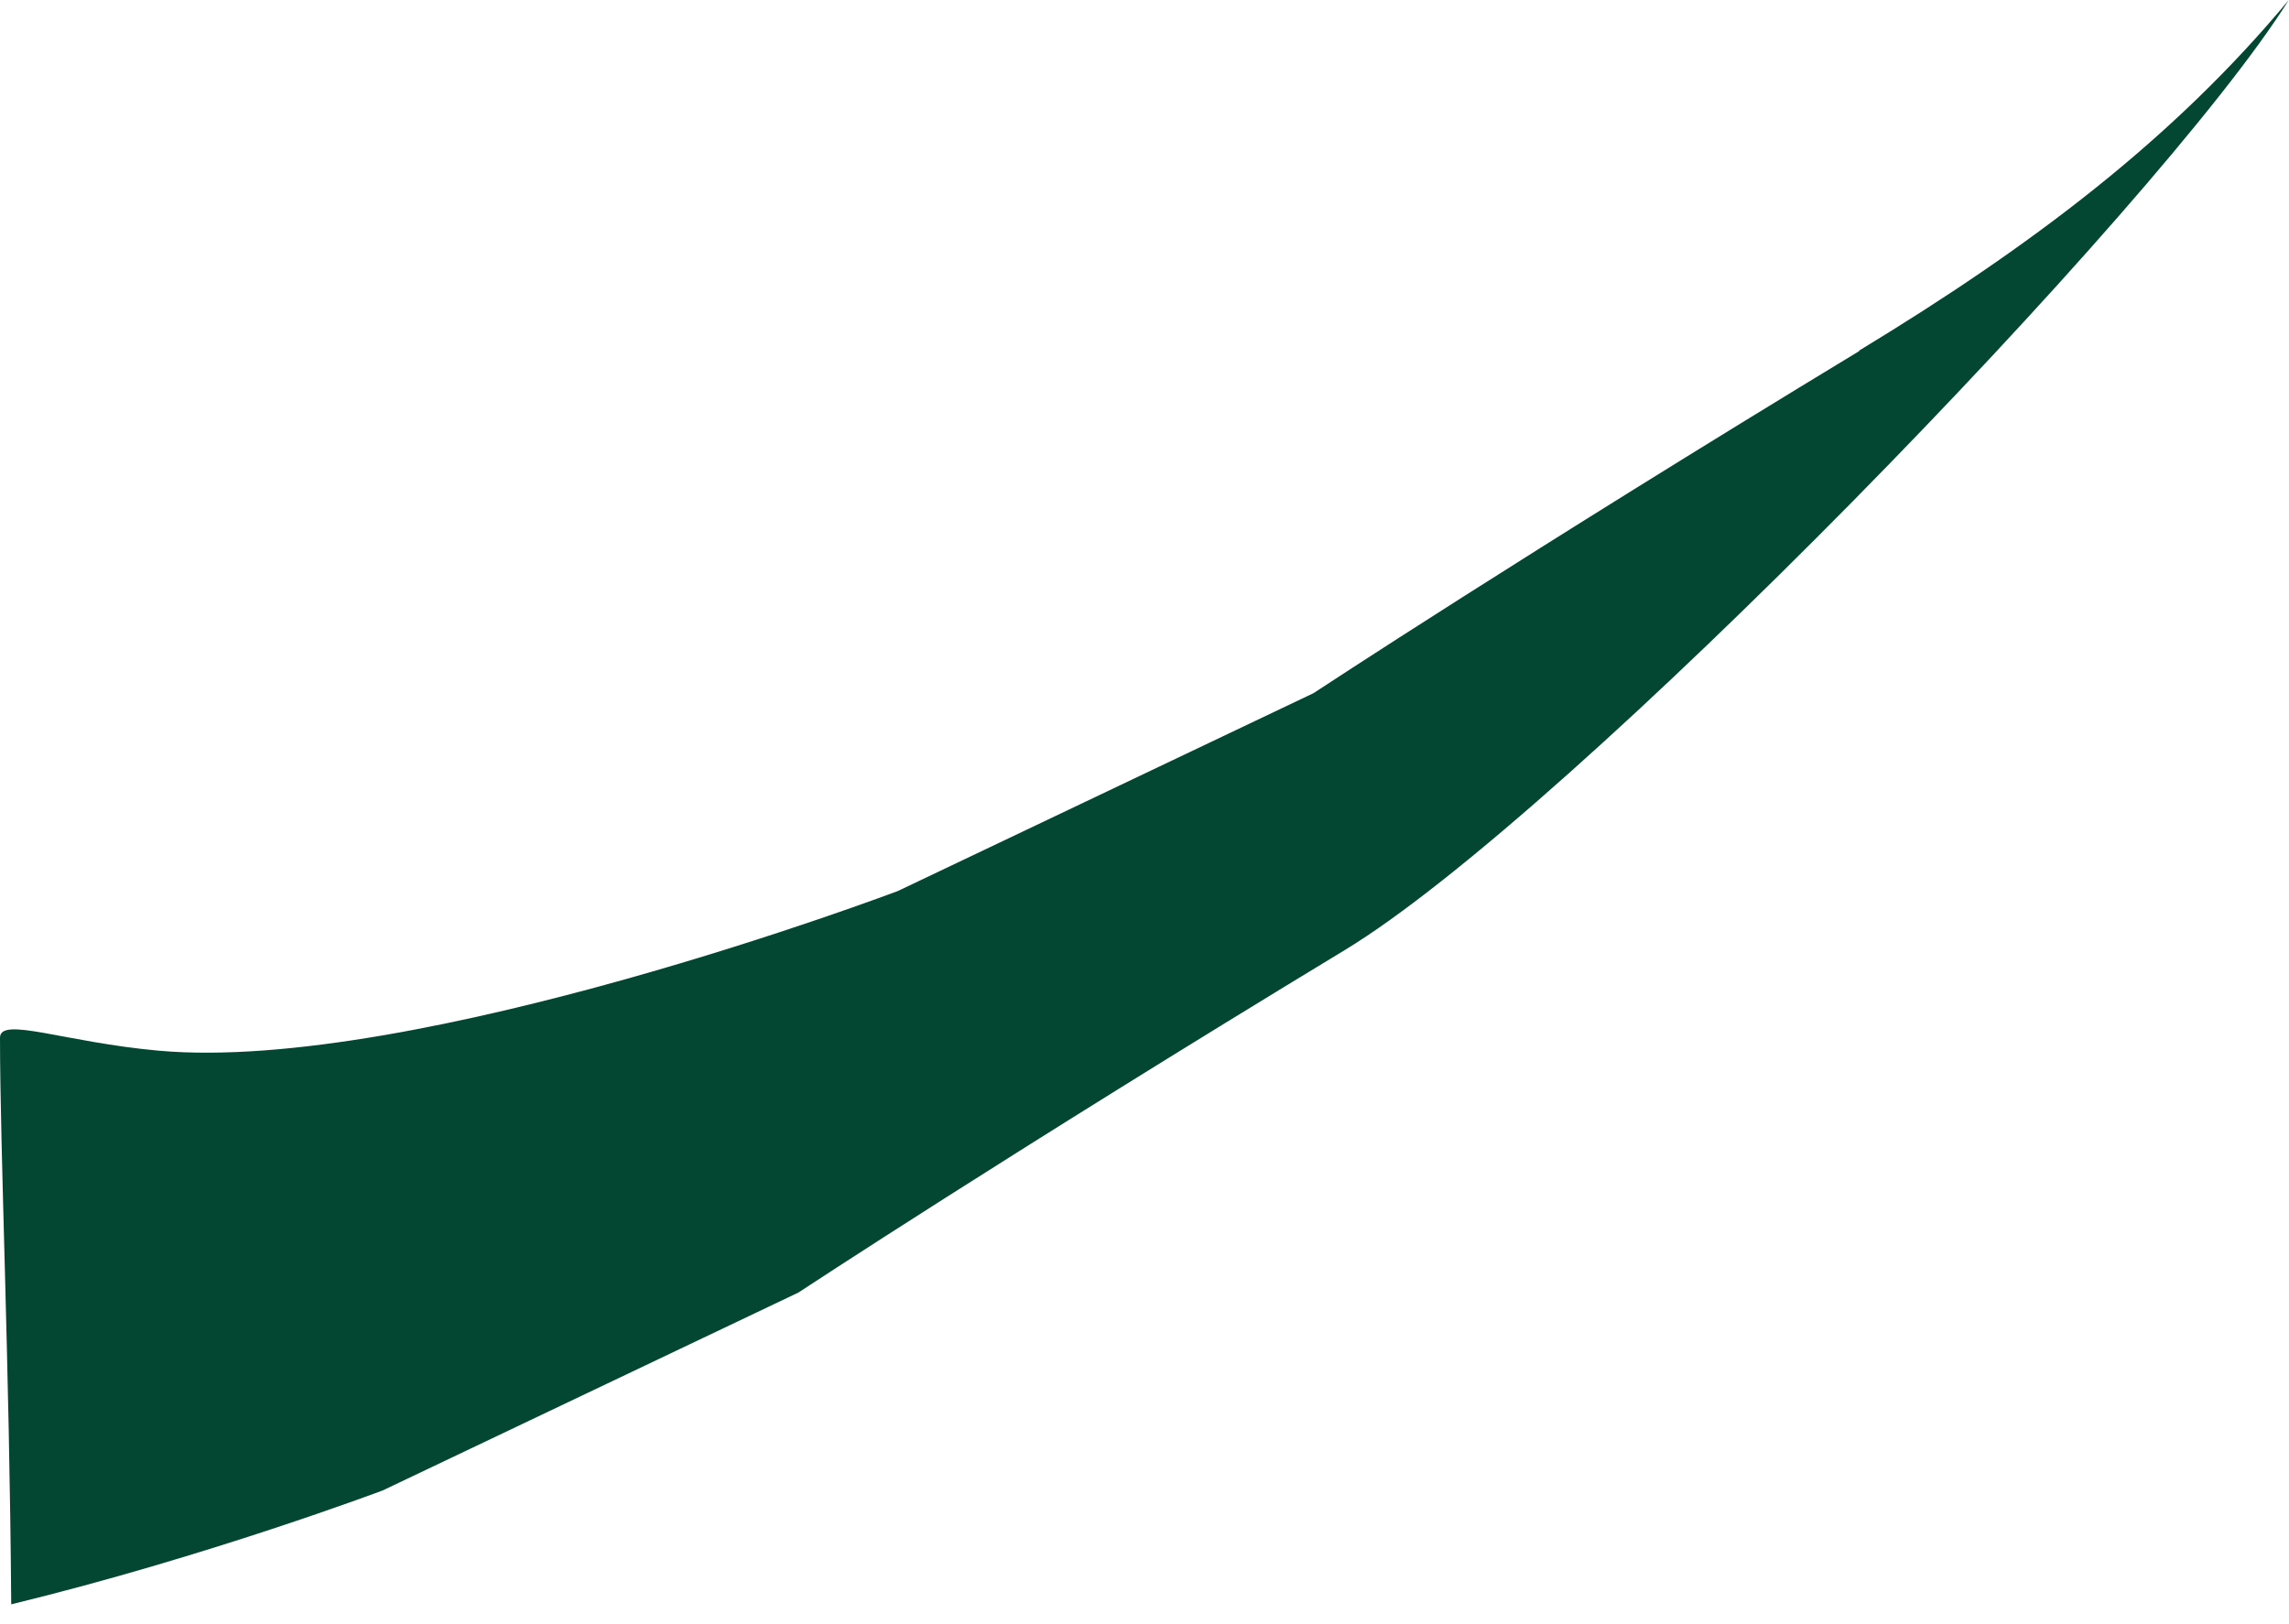 <?xml version="1.0" encoding="utf-8"?>
<svg xmlns="http://www.w3.org/2000/svg" fill="none" height="100%" overflow="visible" preserveAspectRatio="none" style="display: block;" viewBox="0 0 31 22" width="100%">
<path d="M25.185 4.752C20.683 7.481 17.789 9.389 17.789 9.389L12.16 12.069C12.16 12.069 5.629 14.542 2.151 14.232C0.871 14.117 0 13.764 0 14.056C0 15.557 0.128 18.474 0.152 21.731C2.802 21.087 5.184 20.188 5.184 20.188L10.813 17.508C10.813 17.508 13.707 15.6 18.209 12.871C21.243 11.036 29.248 2.801 30.997 0C29.437 1.878 27.518 3.33 25.173 4.752H25.185Z" fill="#034732" id="Vector"/>
</svg>
